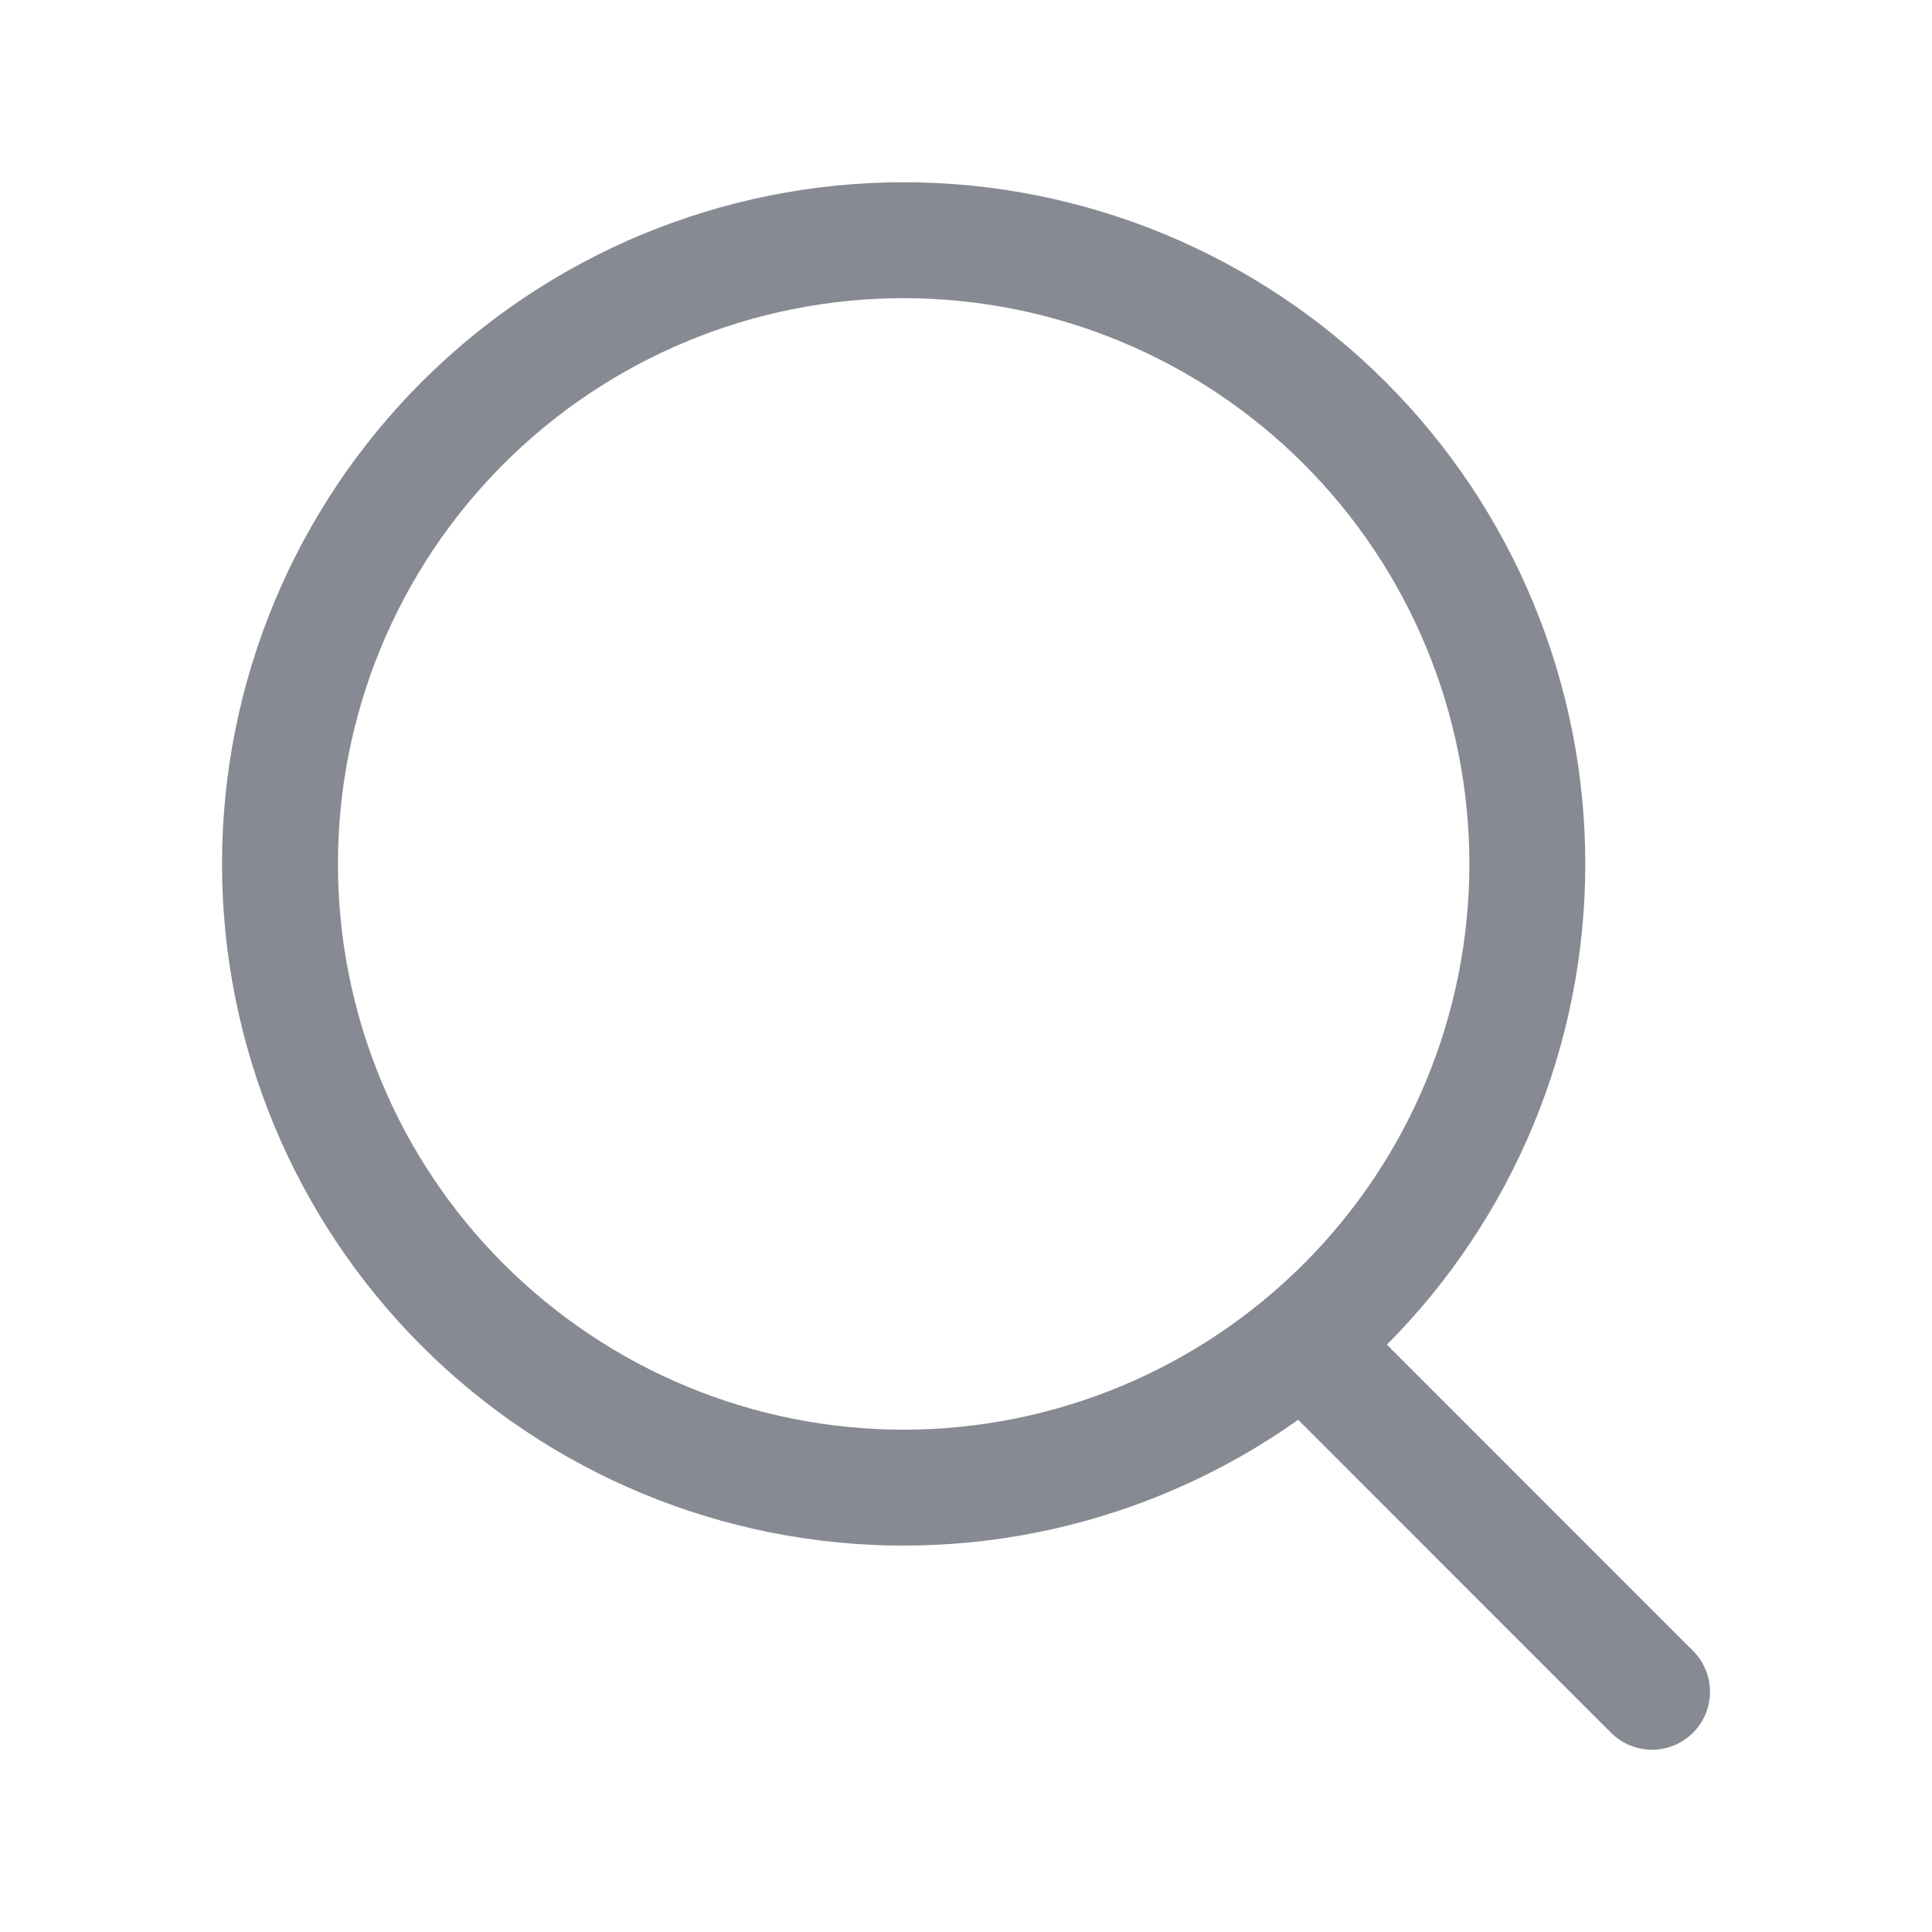 <svg width="24" height="24" viewBox="0 0 24 24" fill="none" xmlns="http://www.w3.org/2000/svg">
<path d="M11.225 18.48C13.28 18.48 15.251 17.663 16.704 16.21C18.157 14.758 18.973 12.787 18.973 10.732C18.973 8.677 18.157 6.707 16.704 5.254C15.251 3.801 13.28 2.984 11.225 2.984C9.17 2.984 7.2 3.801 5.747 5.254C4.294 6.707 3.478 8.677 3.478 10.732C3.478 12.787 4.294 14.758 5.747 16.21C7.2 17.663 9.17 18.48 11.225 18.48Z" stroke="#878A92" stroke-width="1.44" stroke-linecap="round" stroke-linejoin="round"/>
<path d="M20.522 21.016L16.578 17.071" stroke="#878A92" stroke-width="1.44" stroke-linecap="round" stroke-linejoin="round"/>
</svg>
